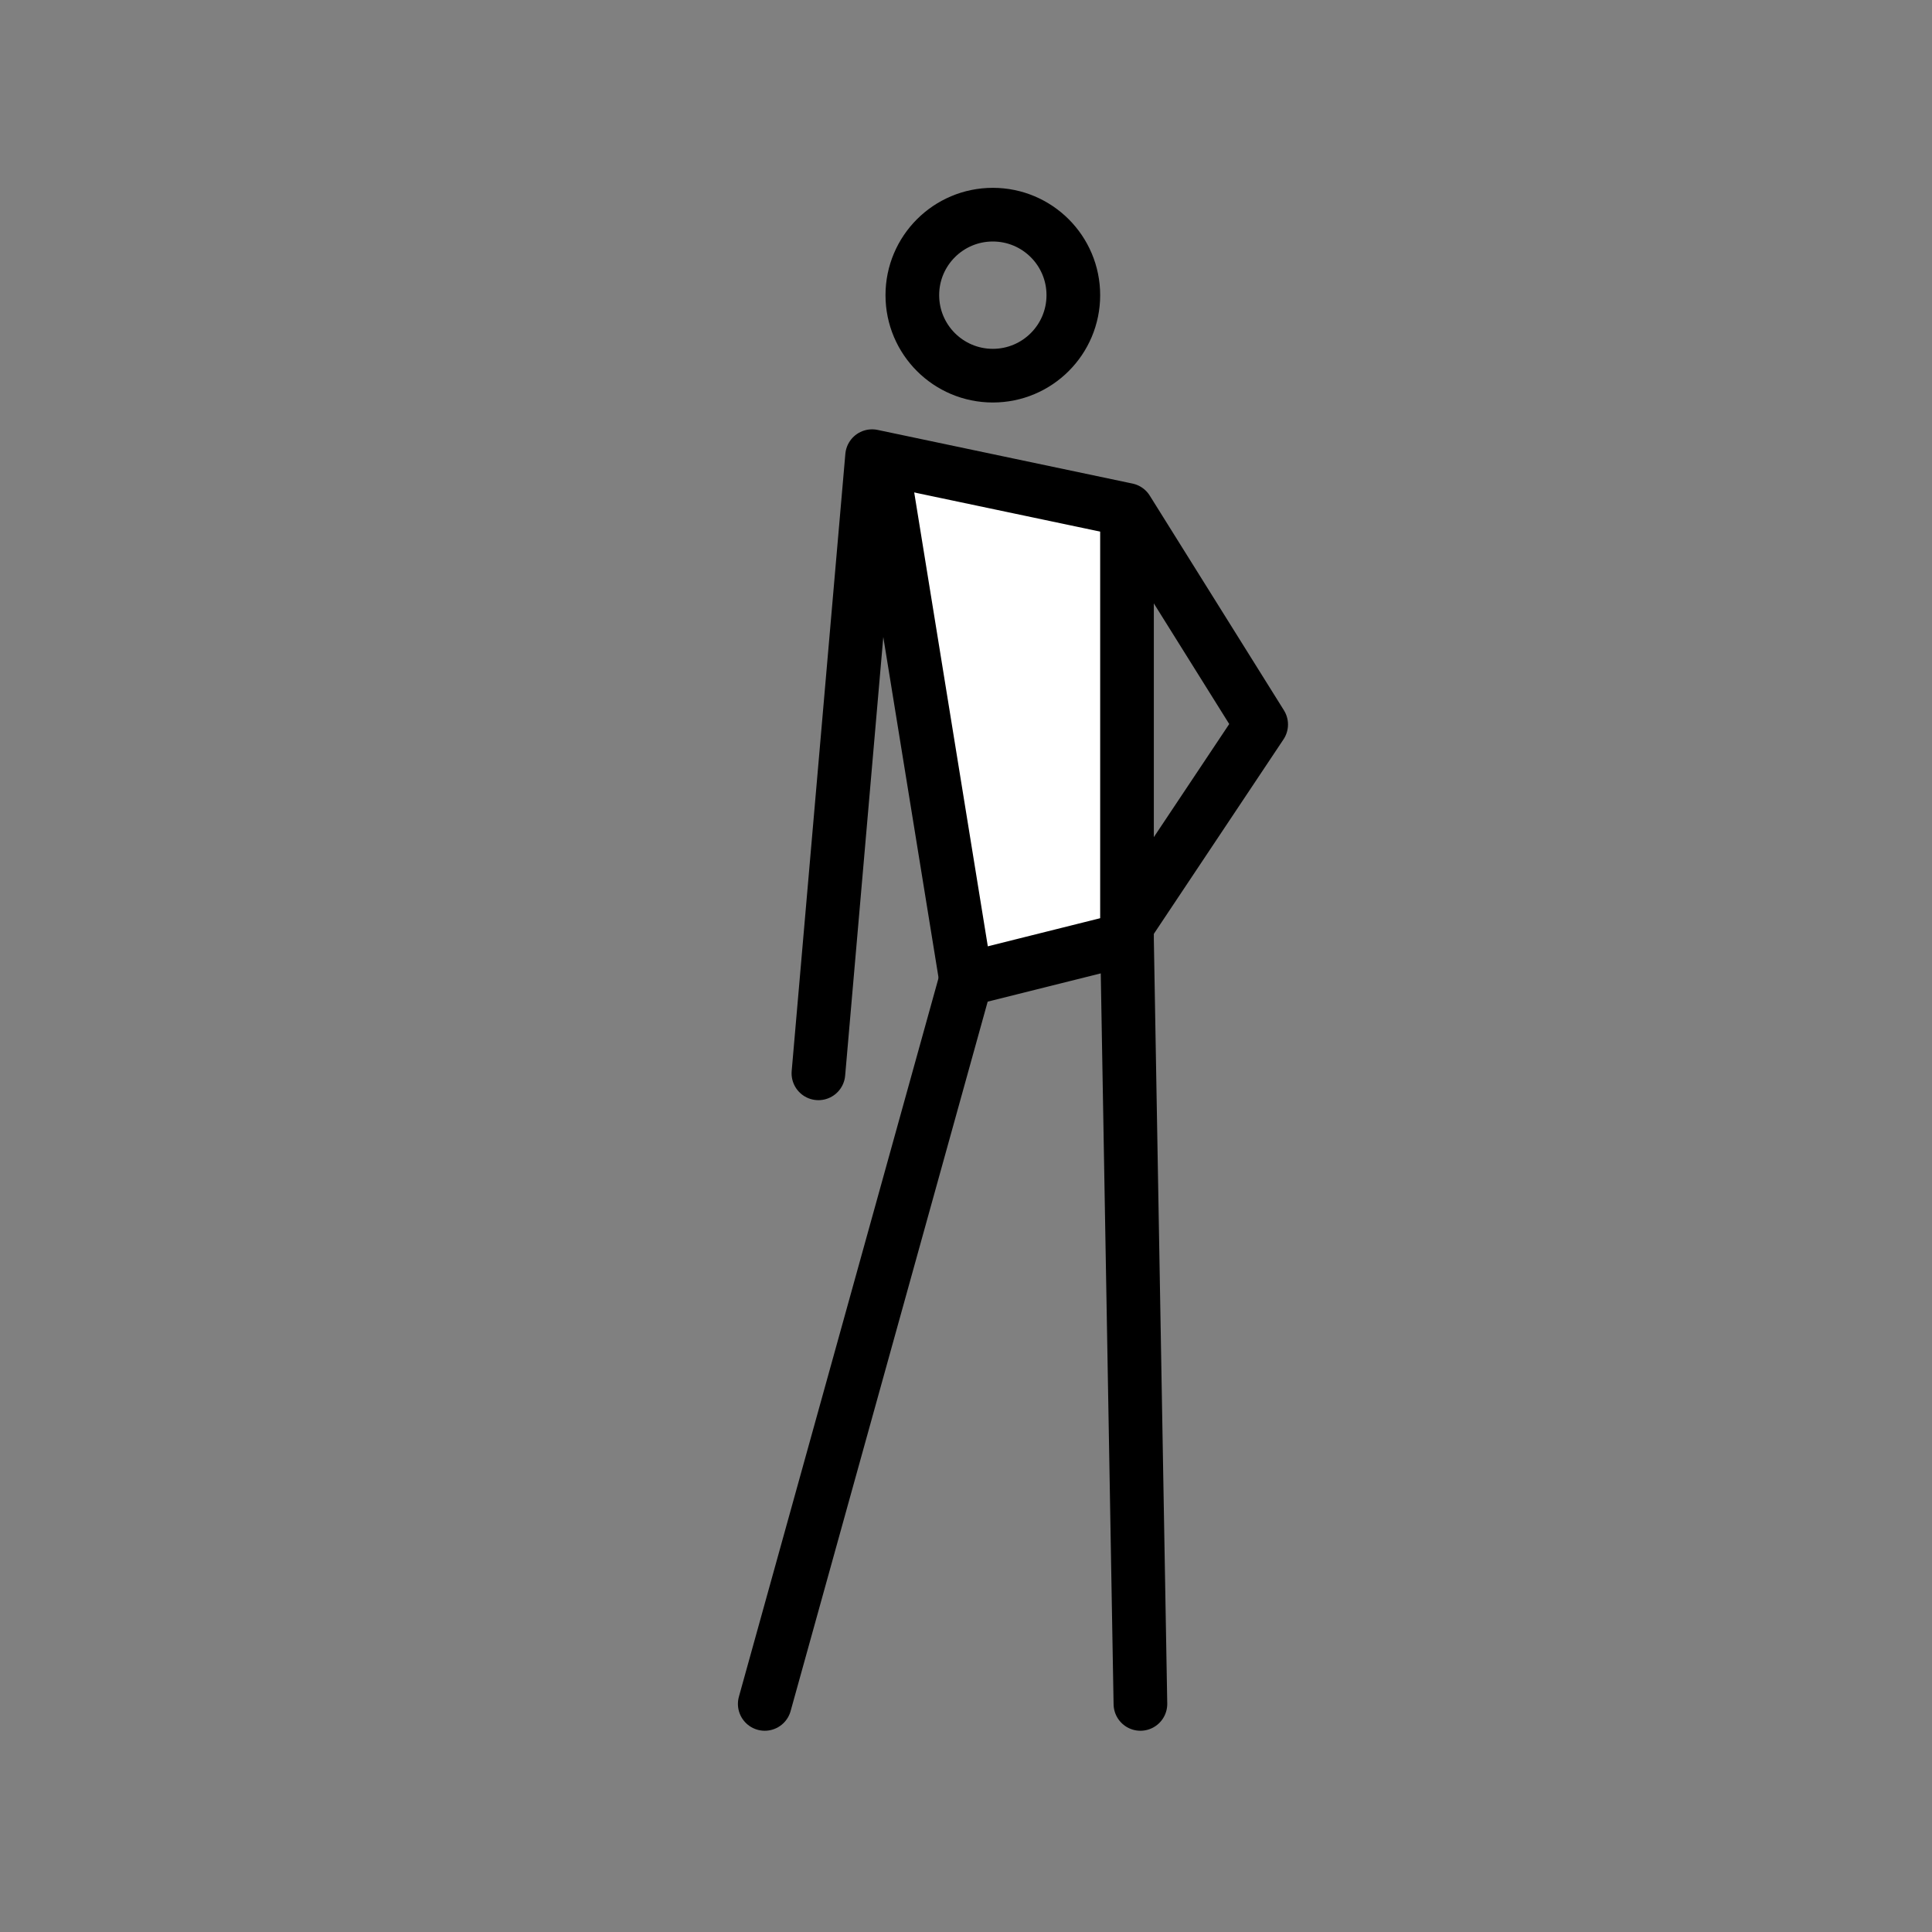 <?xml version="1.0" encoding="utf-8"?>
<!-- Generator: www.svgicons.com -->
<svg xmlns="http://www.w3.org/2000/svg" width="800" height="800" viewBox="0 0 72 72">
<rect x="0" y="0" width="72" height="72" fill="#808080" stroke="none"/>
<path fill="#fff" d="m33.777 18.072l7.753 1.723l-.199 14.579l-4.572 1.325z"/><g fill="none" stroke="#000" stroke-width="2"><path stroke-linecap="round" stroke-linejoin="round" d="M42.5 63.5L42 35l-6 1.5m-7.5 27l7.5-27"/><path d="M42 35V19m-6 17.5L33 18"/><path stroke-linecap="round" stroke-linejoin="round" d="m42 19l-9.5-2l-2 23M42 19l5 8l-5 7.5"/><circle cx="37" cy="11" r="3"/></g>
</svg>
